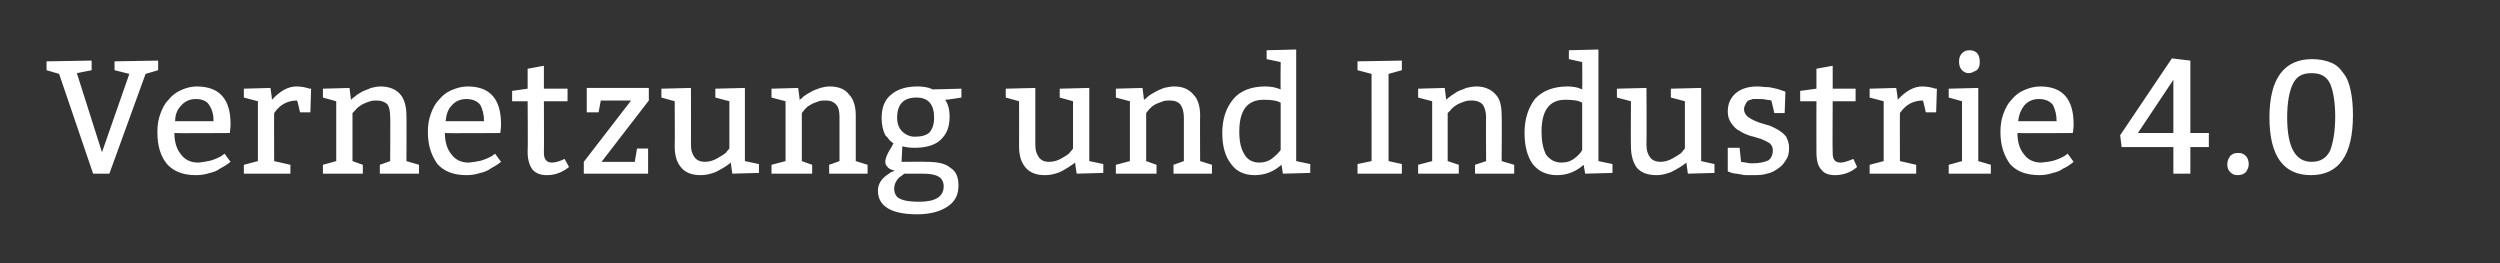 <?xml version="1.0" standalone="no"?><!DOCTYPE svg PUBLIC "-//W3C//DTD SVG 1.1//EN" "http://www.w3.org/Graphics/SVG/1.1/DTD/svg11.dtd"><svg xmlns="http://www.w3.org/2000/svg" version="1.1" width="338.3px" height="35.6px" viewBox="0 0 338.3 35.6"><rect x="0" y="0" width="338.3" height="35.6" fill="#333333" stroke="none"/><desc>Vernetzung und Industrie 4 0</desc><defs/><g id="Polygon80799"><path d="m12.6 23.5L8 10l-1.7-.5V8.3l6.1-.1v1.3l-2 .4l3.4 10.7L17.5 10l-2-.5V8.3l5.9-.1v1.3l-1.7.5l-4.9 13.5h-2.2zM31.1 18s-7.51.05-7.5 0c0 1.2.3 2.2.9 2.9c.5.7 1.3 1.1 2.3 1.1c.3 0 .6-.1.9-.1c.3-.1.6-.1.9-.2c.3-.1.6-.2.8-.3l.6-.3c-.02-.04.4-.3.4-.3c0 0 .79 1.11.8 1.1c-.5.4-1 .7-1.4.9c-.4.3-.9.5-1.4.6c-.6.2-1.2.3-1.9.3c-1.7 0-3-.5-3.9-1.5c-.9-1.1-1.3-2.5-1.3-4.3c0-.9.1-1.7.4-2.5c.3-.8.6-1.4 1.1-1.9c.5-.6 1-1 1.7-1.3c.6-.3 1.4-.5 2.1-.5c3.1 0 4.6 1.7 4.6 5.1c.03.05-.1 1.2-.1 1.2zm-7.4-1.6h5.2c0-.9-.2-1.6-.6-2.2c-.3-.5-.9-.8-1.8-.8c-.8 0-1.5.3-2 .9c-.5.5-.8 1.2-.8 2.1zm12.9-4.5s.24 1.63.2 1.6c1.1-1.2 2.2-1.8 3.3-1.8c.6 0 1.2.1 1.8.3c-.04-.02.2 0 .2 0l-.1 3.2h-1.4s-.36-1.63-.4-1.6c-1.2 0-2.3.5-3.1 1.7c-.02-.03 0 6.5 0 6.5l2.2.5v1.2H33v-1.2l1.9-.5v-8.1l-1.9-.5V12l3.6-.1zm10.7 0s.18 1.58.2 1.6c.1-.1.3-.3.6-.5c.2-.2.6-.4.9-.6c.4-.2.8-.3 1.2-.5c.4-.1.9-.2 1.3-.2c1.2 0 2.1.4 2.7 1.1c.5.6.8 1.6.8 2.8c.03.04 0 6.2 0 6.2l1.7.5v1.2h-5.3v-1.2l1.4-.5s.04-5.94 0-5.9c0-.8-.1-1.4-.4-1.8c-.3-.3-.8-.5-1.4-.5c-.3 0-.6 0-.9.1c-.3.1-.6.2-.8.3c-.3.1-.5.3-.7.4c-.2.2-.4.3-.5.5c-.01-.02-.4.4-.4.4v6.5l1.4.5v1.2h-5.4v-1.2l1.8-.5v-8.1l-1.8-.5V12l3.6-.1zM67.7 18s-7.5.05-7.5 0c0 1.2.3 2.2.9 2.9c.5.7 1.3 1.1 2.3 1.1c.3 0 .6-.1.9-.1c.3-.1.7-.1.9-.2c.3-.1.6-.2.8-.3l.6-.3c0-.04.4-.3.4-.3l.8 1.1c-.5.4-1 .7-1.4.9c-.4.3-.9.5-1.4.6c-.6.2-1.2.3-1.9.3c-1.7 0-3-.5-3.9-1.5c-.8-1.1-1.3-2.5-1.3-4.3c0-.9.1-1.7.4-2.5c.3-.8.6-1.4 1.1-1.9c.5-.6 1-1 1.7-1.3c.7-.3 1.4-.5 2.2-.5c3 0 4.5 1.7 4.5 5.1c.04.05-.1 1.2-.1 1.2zm-7.4-1.6h5.2c0-.9-.2-1.6-.5-2.2c-.4-.5-1-.8-1.9-.8c-.8 0-1.5.3-2 .9c-.5.5-.7 1.2-.8 2.1zm13.3-7.5v3.1h3.2v1.7h-3.2s.03 6.99 0 7c0 .9.4 1.3 1.1 1.3c.5 0 1.1-.2 1.7-.5l.6 1.1c-1 .8-2 1.1-3 1.1c-.8 0-1.4-.2-1.9-.7c-.4-.5-.7-1.3-.7-2.4c.05-.04 0-6.9 0-6.9h-2.1v-1.4l2.1-.3V9.3l2.2-.4zm14.2 3v1.7l-6.4 8.3h4.5l.3-1.8h1.5v3.4H79v-1.6l6.4-8.3h-4.1l-.3 1.6h-1.6v-3.3h8.4zm13 0v9.9l1.9.4v1.2l-3.6.1s-.23-1.52-.2-1.5c-.6.5-1.3.9-2.1 1.3c-.8.3-1.4.4-2 .4c-1.1 0-2-.3-2.6-1c-.6-.7-.9-1.6-.9-2.9c.04.01 0-6.1 0-6.1l-1.8-.5V12l4-.1s.02 7.7 0 7.7c0 .8.2 1.3.5 1.7c.3.4.8.6 1.4.6c.6 0 1.2-.2 1.7-.5c.5-.3.9-.5 1.2-.8c-.04-.02.4-.5.4-.5v-6.4l-1.9-.5V12l4-.1zm7.2 0s.24 1.58.2 1.6c.2-.1.4-.3.6-.5c.3-.2.6-.4 1-.6c.3-.2.7-.3 1.2-.5c.4-.1.8-.2 1.3-.2c1.2 0 2.1.4 2.6 1.1c.6.6.9 1.6.9 2.8v6.2l1.6.5v1.2h-5.2v-1.2l1.4-.5v-5.9c0-.8-.1-1.4-.5-1.8c-.3-.3-.7-.5-1.3-.5c-.4 0-.7 0-1 .1c-.3.1-.5.2-.8.3c-.2.1-.5.3-.7.4l-.5.5c.05-.02-.3.4-.3.4v6.5l1.4.5v1.2h-5.5v-1.2l1.9-.5v-8.1l-1.9-.5V12l3.6-.1zm15.7 8.1c-.6 0-1.2-.1-1.6-.2l-.1 2.1s3.37-.03 3.4 0c1.4 0 2.5.2 3.2.8c.8.5 1.1 1.3 1.1 2.4c0 1.2-.4 2.1-1.4 2.8c-1 .7-2.4 1.1-4.2 1.1c-3.5 0-5.3-1.1-5.3-3.2c0-.9.5-1.7 1.5-2.3c.2-.2.5-.3.8-.4c-.4-.1-.7-.2-.9-.4c-.3-.3-.4-.5-.4-.8c0-.5.3-1.2.9-2.1l.2-.4c-.1-.1-.3-.2-.5-.4c-.2-.3-.4-.5-.6-.7c-.3-.6-.5-1.4-.5-2.3c0-1.4.4-2.5 1.3-3.2c.8-.7 2-1.1 3.5-1.1c.8 0 1.4.1 1.9.3c.01.02.2.1.2.1l3.9-.1v1.2s-2.15.35-2.2.3c.4.6.6 1.3.6 2.3c0 1.4-.4 2.4-1.3 3.2c-.8.7-2 1-3.5 1zm1.1 3.5h-2.4s-.2.1-.4.3c-.2.1-.4.3-.5.4c-.3.4-.5.8-.5 1.3c0 .7.3 1.2.8 1.4c.6.3 1.5.4 2.6.4c2.2 0 3.3-.7 3.3-2.1c0-.6-.3-1.1-.7-1.3c-.5-.3-1.2-.4-2.2-.4zm1.6-7.6c0-1.8-.8-2.7-2.4-2.7c-1.7 0-2.6.9-2.6 2.7c0 .8.2 1.4.7 1.9c.4.4 1 .7 1.7.7c.9 0 1.6-.2 2-.6c.4-.5.6-1.1.6-2zm21-4v9.9l1.9.4v1.2l-3.6.1s-.25-1.52-.2-1.5c-.7.5-1.3.9-2.1 1.3c-.8.3-1.4.4-2 .4c-1.1 0-2-.3-2.6-1c-.6-.7-.9-1.6-.9-2.9c.02.01 0-6.1 0-6.1l-1.8-.5V12l4-.1v7.7c0 .8.2 1.3.5 1.7c.3.4.7.6 1.4.6c.6 0 1.2-.2 1.7-.5c.5-.3.9-.5 1.1-.8c.04-.02.4-.5.4-.5v-6.4l-1.8-.5V12l4-.1zm7.2 0s.22 1.58.2 1.6c.2-.1.4-.3.6-.5c.3-.2.6-.4 1-.6c.3-.2.7-.3 1.1-.5c.5-.1.9-.2 1.4-.2c1.2 0 2 .4 2.6 1.1c.6.6.9 1.6.9 2.8c-.03.04 0 6.2 0 6.2l1.6.5v1.2h-5.2v-1.2l1.4-.5v-5.9c0-.8-.2-1.4-.5-1.8c-.3-.3-.7-.5-1.4-.5c-.3 0-.6 0-.9.1c-.3.1-.5.2-.8.3c-.3.1-.5.3-.7.4l-.5.5c.03-.02-.3.4-.3.4v6.5l1.4.5v1.2H151v-1.2l1.9-.5v-8.1l-1.9-.5V12l3.6-.1zm20.8-5.2v15.1l1.9.4v1.2l-3.7.1s-.18-1.24-.2-1.2c-1 .9-2.2 1.4-3.6 1.4c-1.4 0-2.5-.5-3.2-1.5c-.8-1-1.2-2.4-1.2-4.2c0-1.9.5-3.4 1.5-4.6c.9-1.1 2.4-1.7 4.3-1.7c.7 0 1.4.1 2.1.4c-.04-.03 0-3.7 0-3.7l-1.9-.4V6.8l4-.1zm-3.2 14.7c.5-.4.8-.7 1.1-1.1v-6.4c-.5-.3-1.3-.4-2.3-.4c-2.2 0-3.3 1.4-3.3 4.3c0 1.3.2 2.3.7 3.1c.4.7 1.1 1.1 2 1.1c.7 0 1.3-.2 1.8-.6zm17.5.8v1.3h-6v-1.3l1.9-.4V10l-1.9-.5V8.3l6-.1v1.3l-1.8.5v11.8l1.8.4zm5.8-10.3l.2 1.6c.1-.1.3-.3.6-.5l.9-.6c.4-.2.8-.3 1.2-.5c.4-.1.9-.2 1.4-.2c1.1 0 2 .4 2.6 1.1c.6.6.8 1.6.8 2.8c.05.04 0 6.2 0 6.2l1.7.5v1.2h-5.3v-1.2l1.5-.5s-.04-5.94 0-5.9c0-.8-.2-1.4-.5-1.8c-.3-.3-.8-.5-1.4-.5c-.3 0-.6 0-.9.1c-.3.1-.6.2-.8.3c-.3.1-.5.3-.7.4c-.2.2-.4.3-.5.5l-.4.4v6.5l1.5.5v1.2h-5.5v-1.2l1.9-.5v-8.1l-1.9-.5V12l3.6-.1zm20.8-5.2v15.1l1.9.4v1.2l-3.7.1l-.2-1.2c-1 .9-2.2 1.4-3.6 1.4c-1.4 0-2.5-.5-3.3-1.5c-.7-1-1.1-2.4-1.1-4.2c0-1.9.5-3.4 1.4-4.6c1-1.1 2.5-1.7 4.4-1.7c.7 0 1.4.1 2 .4c.04-.03 0-3.7 0-3.7l-1.8-.4V6.8l4-.1zm-3.2 14.7c.5-.4.8-.7 1-1.1v-6.4c-.5-.3-1.2-.4-2.3-.4c-2.1 0-3.2 1.4-3.2 4.3c0 1.3.2 2.3.6 3.1c.5.7 1.2 1.1 2.1 1.1c.7 0 1.3-.2 1.8-.6zm17.1-9.5v9.9l1.8.4v1.2l-3.6.1l-.2-1.5c-.6.5-1.3.9-2.1 1.3c-.8.3-1.4.4-1.9.4c-1.2 0-2.1-.3-2.7-1c-.5-.7-.8-1.6-.8-2.9c-.04.01 0-6.1 0-6.1l-1.9-.5V12l4-.1s.04 7.7 0 7.7c0 .8.2 1.3.5 1.7c.3.4.8.6 1.4.6c.6 0 1.2-.2 1.7-.5c.5-.3.9-.5 1.2-.8c-.02-.02.4-.5.4-.5v-6.4l-1.9-.5V12l4.1-.1zm3.6 8.1h1.6l.2 1.9c.1 0 .4.1.7.1c.3.1.6.1.9.1c1 0 1.6-.2 2.1-.4c.4-.3.6-.8.6-1.3c0-.4-.1-.7-.4-1c-.3-.2-.7-.4-1.2-.6c-.4-.1-.9-.3-1.4-.4c-.6-.2-1.1-.4-1.5-.7c-.5-.2-.8-.6-1.1-1c-.3-.4-.5-.9-.5-1.6c0-1.1.4-1.9 1.1-2.5c.7-.6 1.7-.9 2.9-.9c.5 0 1 .1 1.6.1c.5.1 1.1.2 1.6.4l.6.2l-.1 2.9h-1.4s-.38-1.69-.4-1.7c-.1 0-.3-.1-.7-.1c-.3-.1-.6-.1-1-.1h-.8c-.2.1-.4.1-.6.2c-.2.1-.3.3-.4.5c-.1.2-.2.4-.2.7c0 .4.2.7.5 1c.3.2.6.4 1.1.6c.4.2.9.3 1.5.5c.5.1 1 .4 1.4.6c.5.3.9.6 1.2 1c.2.4.4.9.4 1.5c0 .6-.1 1.2-.4 1.6c-.3.5-.6.9-1.1 1.2c-.4.3-.9.6-1.5.7c-.6.2-1.2.2-1.9.2h-.8c-.2 0-.5 0-.8-.1c-.2 0-.5-.1-.7-.1c-.2 0-.4-.1-.6-.1c.05-.03-.5-.2-.5-.2V20zM248 8.9v3.1h3.1v1.7H248s-.04 6.99 0 7c0 .9.3 1.3 1.1 1.3c.4 0 1-.2 1.7-.5l.5 1.1c-.9.8-2 1.1-3 1.1c-.8 0-1.4-.2-1.8-.7c-.5-.5-.7-1.3-.7-2.4c-.02-.04 0-6.9 0-6.9h-2.2v-1.4l2.2-.3V9.3l2.2-.4zm8.6 3s.24 1.63.2 1.6c1.1-1.2 2.2-1.8 3.3-1.8c.6 0 1.2.1 1.8.3c-.04-.02.2 0 .2 0l-.1 3.2h-1.4s-.35-1.63-.4-1.6c-1.2 0-2.3.5-3.1 1.7c-.02-.03 0 6.5 0 6.5l2.2.5v1.2H253v-1.2l1.9-.5v-8.1l-1.9-.5V12l3.6-.1zm9.9-5.1c1 0 1.4.6 1.4 1.6c0 .5-.1.8-.4 1.1c-.4.2-.7.4-1.1.4c-.4 0-.7-.2-.9-.4c-.3-.3-.4-.7-.4-1.2c0-.4.1-.8.4-1.1c.3-.3.6-.4 1-.4zm1.2 5.1v9.9l1.7.5v1.2h-5.7v-1.2l1.8-.5v-8.1l-1.8-.5V12l4-.1zm12.8 6.1s-7.49.05-7.5 0c0 1.2.3 2.2.9 2.9c.5.7 1.3 1.1 2.3 1.1c.3 0 .6-.1.9-.1c.4-.1.7-.1.9-.2c.3-.1.6-.2.8-.3l.6-.3c0-.04.4-.3.4-.3l.8 1.1c-.5.4-.9.7-1.4.9c-.4.3-.9.5-1.4.6c-.6.2-1.2.3-1.8.3c-1.8 0-3.1-.5-4-1.5c-.8-1.1-1.3-2.5-1.3-4.3c0-.9.1-1.7.4-2.5c.3-.8.6-1.4 1.1-1.9c.5-.6 1-1 1.7-1.3c.7-.3 1.4-.5 2.2-.5c3 0 4.5 1.7 4.5 5.1c.05.05-.1 1.2-.1 1.2zm-7.4-1.6h5.2c0-.9-.2-1.6-.5-2.2c-.4-.5-1-.8-1.9-.8c-.8 0-1.5.3-2 .9c-.4.5-.7 1.2-.8 2.1zm13.8 1.9l7-10.4l2.5.3v9.8h2.5v1.9h-2.5v3.6h-2.3v-3.6h-7l-.2-1.6zm7.2-7.5l-4.8 7.2h4.8v-7.2zm8.7 12.9c-.4 0-.7-.1-1-.4c-.3-.3-.4-.6-.4-1.1c0-.5.2-.8.4-1.1c.3-.3.6-.4 1.1-.4c.4 0 .7.1 1 .4c.2.2.4.6.4 1.1c0 .5-.2.8-.4 1.1c-.3.3-.7.4-1.1.4zm4.3-7.8c0-5.3 2-7.9 5.8-7.9c1 0 1.9.2 2.6.5c.7.3 1.2.8 1.6 1.4c.5.6.8 1.4 1 2.4c.2.9.3 2.1.3 3.3c0 5.4-1.9 8.1-5.7 8.1c-3.7 0-5.6-2.6-5.6-7.8zm2.4 0c0 4 1.1 6 3.3 6c1.2 0 2-.5 2.5-1.5c.4-1 .7-2.6.7-4.6c0-2.1-.3-3.6-.7-4.5c-.5-1-1.3-1.4-2.5-1.4c-1.2 0-2 .4-2.5 1.4c-.5 1-.8 2.5-.8 4.6z" stroke="none" fill="#fff"/></g></svg>